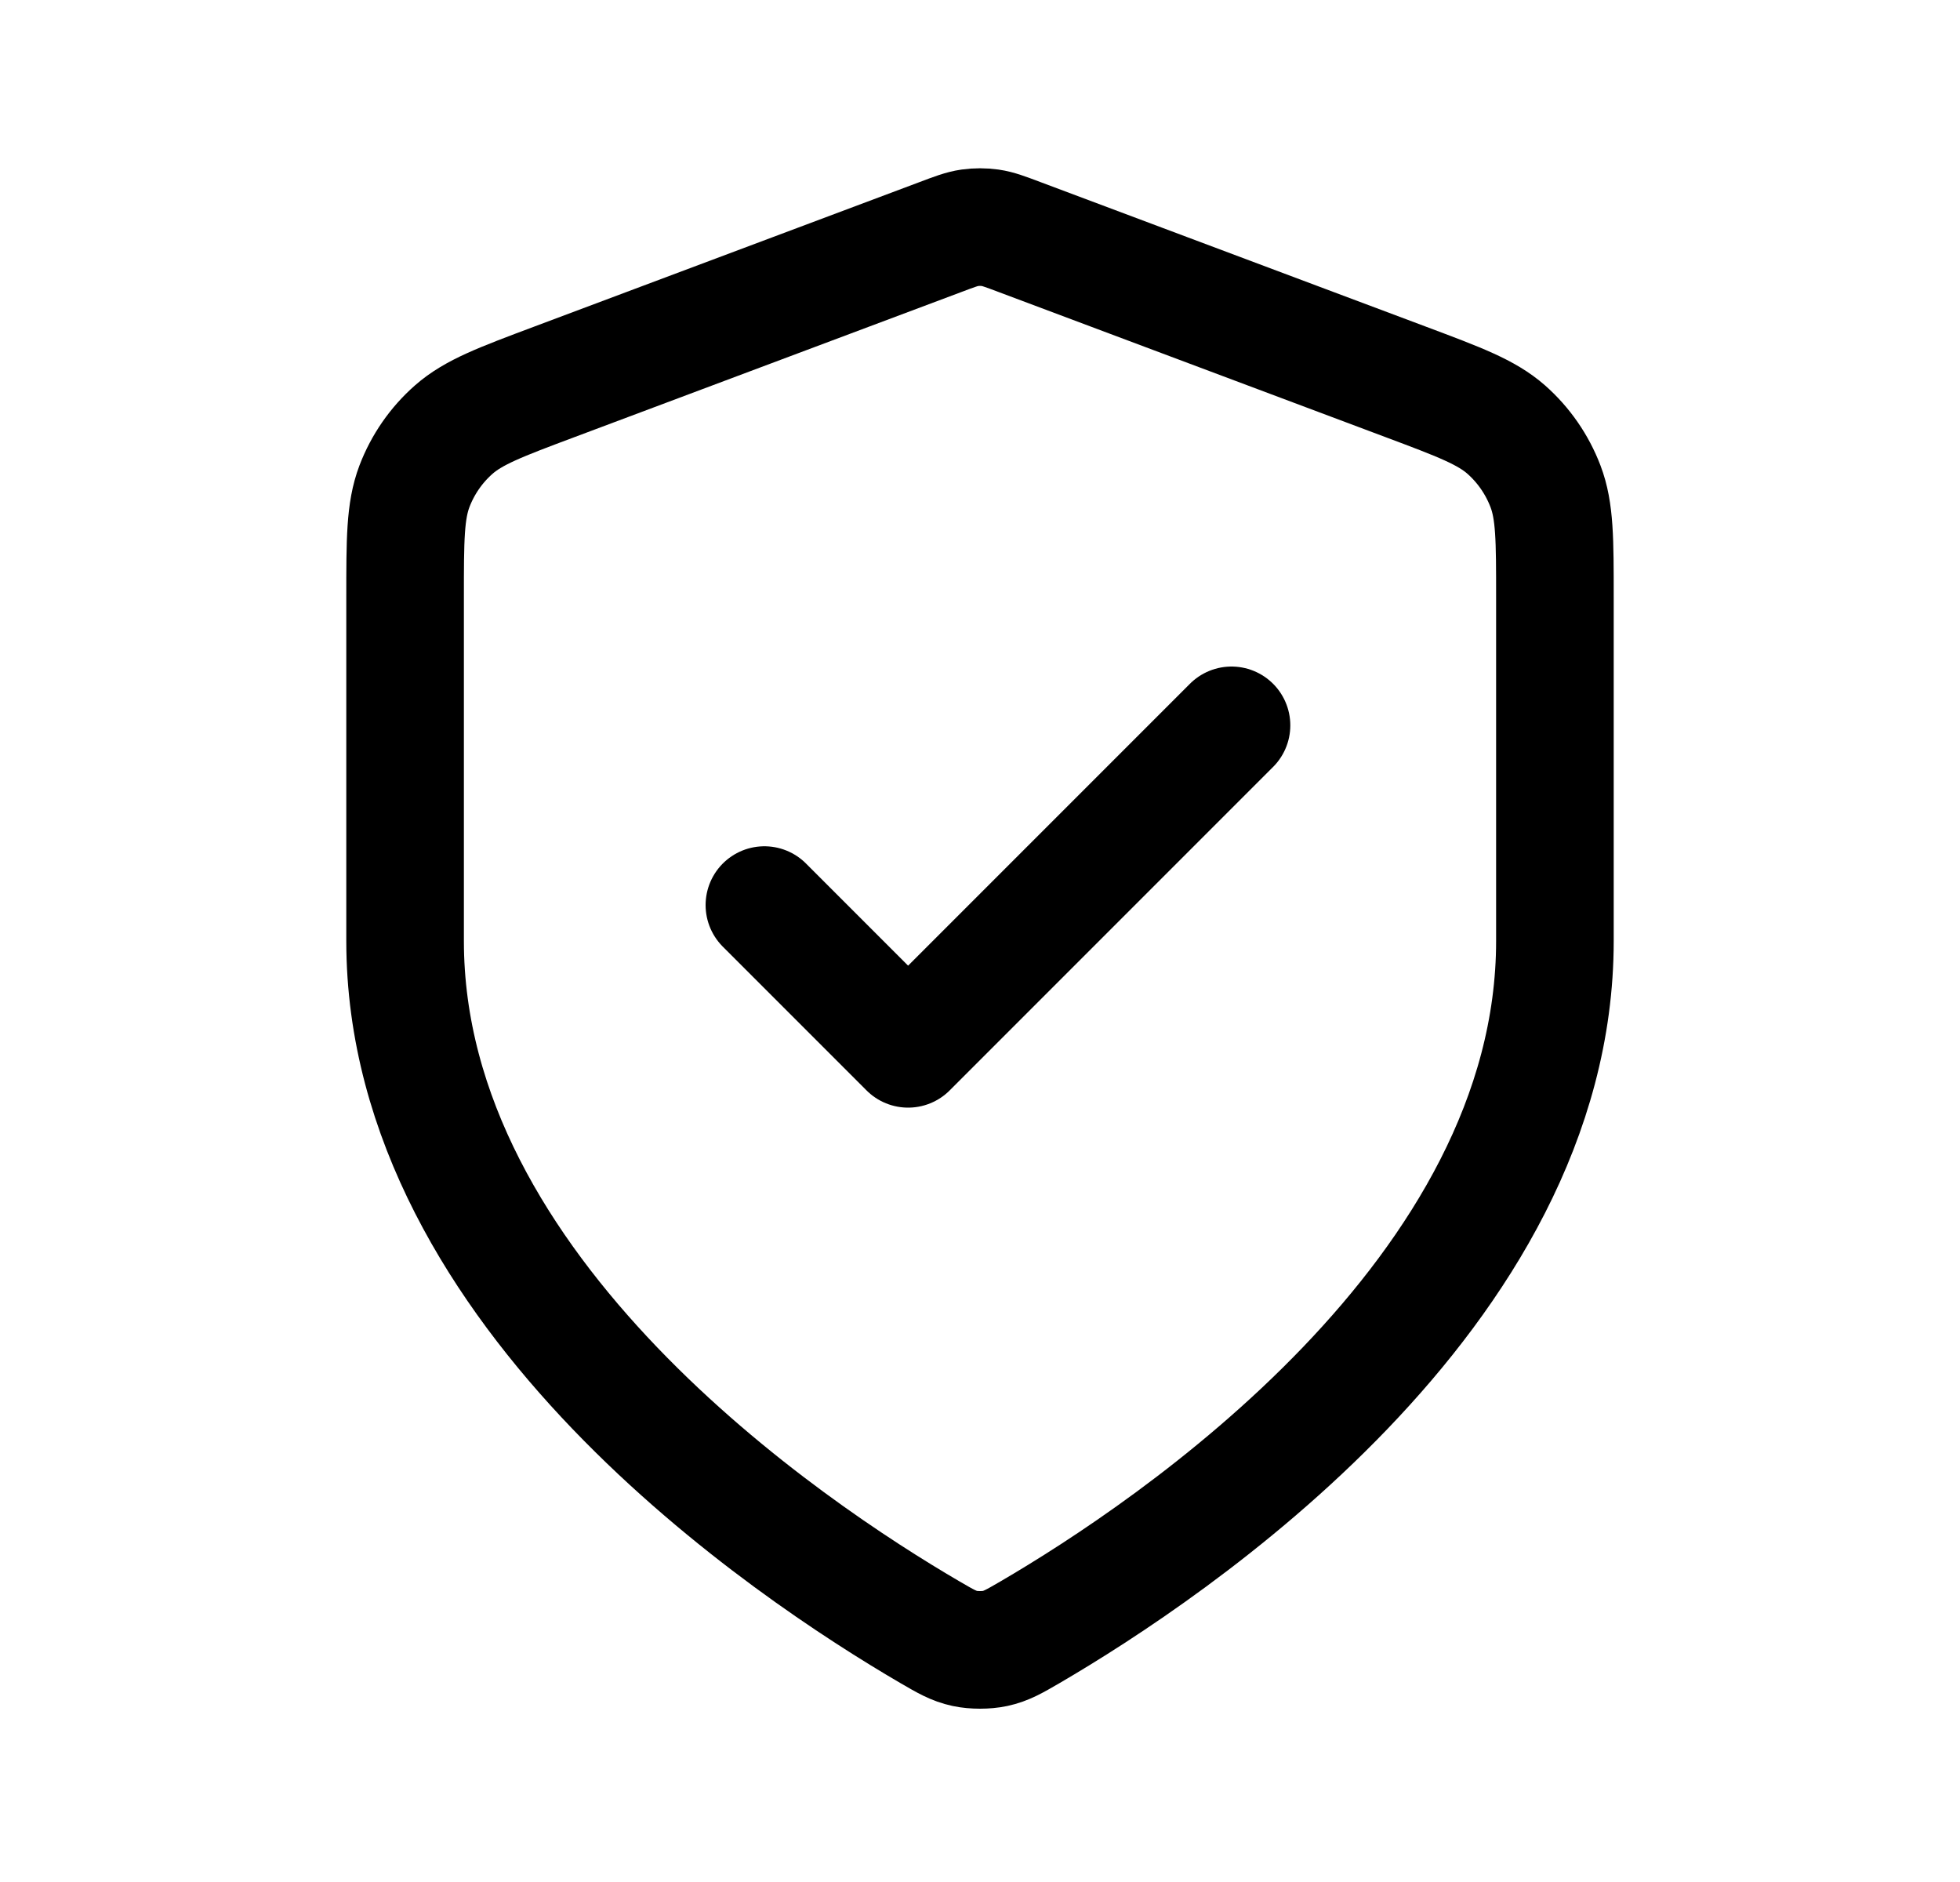 <svg width="25" height="24" viewBox="0 0 25 24" fill="none" xmlns="http://www.w3.org/2000/svg">
<path d="M9.75 11.542L11.583 13.375L15.708 9.25M19.833 12C19.833 16.5 14.925 19.772 13.14 20.814C12.937 20.932 12.835 20.991 12.692 21.022C12.581 21.046 12.419 21.046 12.308 21.022C12.164 20.991 12.063 20.932 11.86 20.814C10.074 19.772 5.167 16.5 5.167 12V7.616C5.167 6.883 5.167 6.517 5.286 6.202C5.392 5.924 5.564 5.675 5.788 5.478C6.041 5.256 6.384 5.127 7.07 4.87L11.985 3.027C12.175 2.955 12.271 2.919 12.369 2.905C12.456 2.893 12.544 2.893 12.631 2.905C12.729 2.919 12.824 2.955 13.015 3.027L17.93 4.87C18.616 5.127 18.959 5.256 19.212 5.478C19.435 5.675 19.607 5.924 19.713 6.202C19.833 6.517 19.833 6.883 19.833 7.616V12Z" stroke="black" stroke-width="1.5" stroke-linecap="round" stroke-linejoin="round"/>
</svg>
